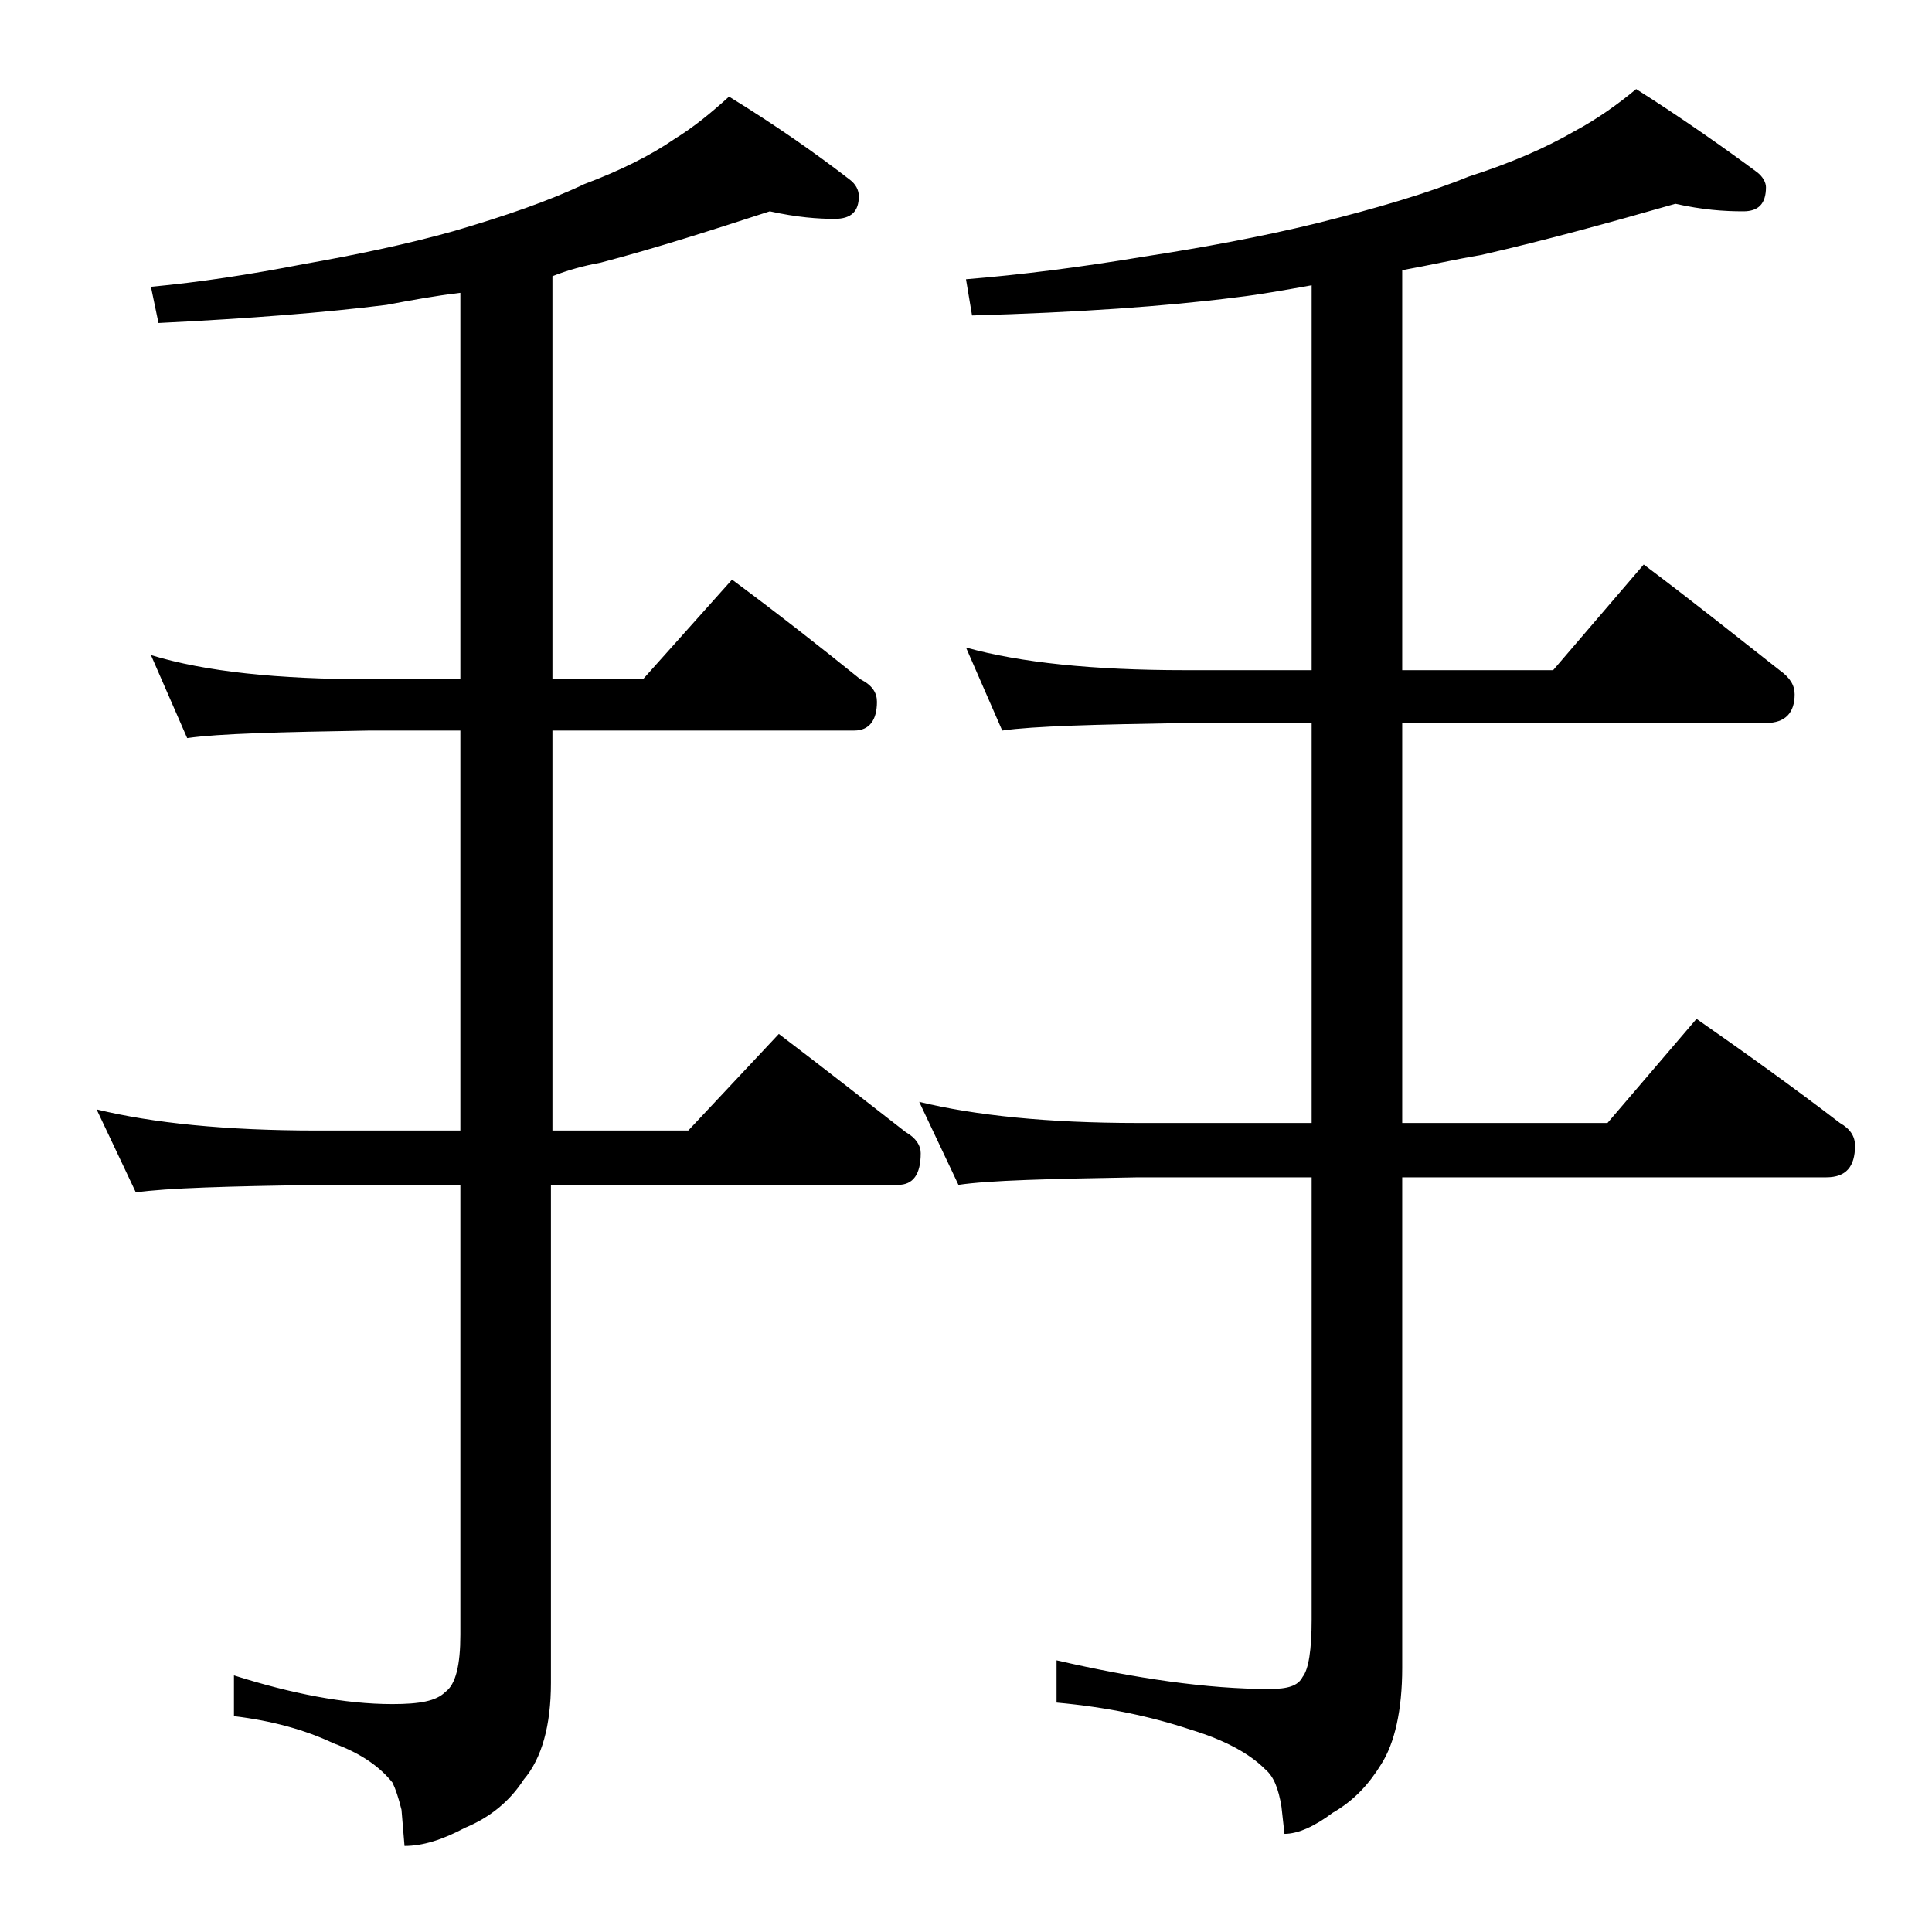 <?xml version="1.0" encoding="utf-8"?>
<!-- Generator: Adobe Illustrator 18.0.0, SVG Export Plug-In . SVG Version: 6.00 Build 0)  -->
<!DOCTYPE svg PUBLIC "-//W3C//DTD SVG 1.1//EN" "http://www.w3.org/Graphics/SVG/1.1/DTD/svg11.dtd">
<svg version="1.1" id="Layer_1" xmlns="http://www.w3.org/2000/svg" xmlns:xlink="http://www.w3.org/1999/xlink" x="0px" y="0px"
	 viewBox="0 0 128 128" enable-background="new 0 0 128 128" xml:space="preserve">
<path d="M51,14c-3.7,1.2-7.4,2.4-11.2,3.4c-1.1,0.2-2.2,0.5-3.2,0.9V45h6l5.9-6.6c3.1,2.3,5.9,4.5,8.5,6.6c0.8,0.4,1.1,0.9,1.1,1.5
	c0,1.2-0.5,1.9-1.5,1.9h-20v26.5h9l6-6.4c2.9,2.2,5.7,4.4,8.4,6.5c0.7,0.4,1,0.9,1,1.4c0,1.4-0.5,2.1-1.5,2.1H36.5v33
	c0,2.8-0.6,5-1.8,6.4c-0.9,1.4-2.2,2.5-3.9,3.2c-1.5,0.8-2.8,1.2-4,1.2l-0.2-2.4c-0.2-0.8-0.4-1.4-0.6-1.8c-0.8-1-2-1.9-3.9-2.6
	c-1.9-0.9-4.1-1.5-6.6-1.8V111c3.8,1.2,7.3,1.9,10.5,1.9c1.8,0,2.9-0.2,3.5-0.8c0.7-0.5,1-1.8,1-3.8V78.5H21
	c-5.9,0.1-9.9,0.2-12,0.5l-2.6-5.5c3.7,0.9,8.5,1.4,14.6,1.4h9.5V48.4h-6c-5.9,0.1-10,0.2-12.1,0.5L10,43.4
	c3.6,1.1,8.4,1.6,14.5,1.6h6V19.4c-1.7,0.2-3.3,0.5-4.9,0.8c-4,0.5-9,0.9-15.1,1.2L10,19c3.2-0.3,6.5-0.8,10.1-1.5
	c3.4-0.6,6.8-1.3,10-2.2c3.4-1,6.3-2,8.6-3.1c2.4-0.9,4.4-1.9,6-3c1.3-0.8,2.5-1.8,3.6-2.8c3.1,1.9,5.8,3.8,8,5.5
	c0.4,0.3,0.6,0.7,0.6,1.1c0,1-0.5,1.5-1.6,1.5C54.2,14.5,52.8,14.4,51,14z M111,13.5c-4.2,1.2-8.5,2.4-12.9,3.4
	c-1.8,0.3-3.5,0.7-5.2,1v26.5h10l6-7c3.2,2.4,6.2,4.8,9,7c0.7,0.5,1,1,1,1.6c0,1.2-0.6,1.9-1.9,1.9H92.9v26.5h13.6l5.9-6.9
	c3.3,2.3,6.5,4.6,9.5,6.9c0.7,0.4,1,0.9,1,1.5c0,1.4-0.6,2.1-1.9,2.1H92.9v32.5c0,2.8-0.5,5-1.4,6.4c-0.8,1.3-1.8,2.4-3.2,3.2
	c-1.2,0.9-2.3,1.4-3.2,1.4l-0.2-1.8c-0.2-1.2-0.5-2-1.1-2.5c-1-1-2.6-1.9-4.9-2.6c-2.7-0.9-5.6-1.5-8.9-1.8V110
	c5.2,1.2,10,1.9,14.1,1.9c1.2,0,1.9-0.2,2.2-0.8c0.4-0.5,0.6-1.8,0.6-3.8V78H75.4c-5.9,0.1-9.9,0.2-11.9,0.5L60.9,73
	c3.7,0.9,8.5,1.4,14.5,1.4h11.5V47.9h-8.4c-5.9,0.1-10,0.2-12.1,0.5L64,42.9c3.6,1,8.4,1.5,14.5,1.5h8.4V18.9
	c-1.7,0.3-3.3,0.6-5,0.8c-4.7,0.6-10.5,1-17.5,1.2L64,18.5c3.7-0.3,7.6-0.8,11.8-1.5c3.9-0.6,7.7-1.3,11.4-2.2c4-1,7.4-2,10.1-3.1
	c2.8-0.9,5.1-1.9,7-3c1.5-0.8,2.9-1.8,4.1-2.8c3,1.9,5.7,3.8,8,5.5c0.4,0.3,0.6,0.7,0.6,1c0,1.1-0.5,1.6-1.5,1.6
	C114.2,14,112.8,13.9,111,13.5z"/>
</svg>
